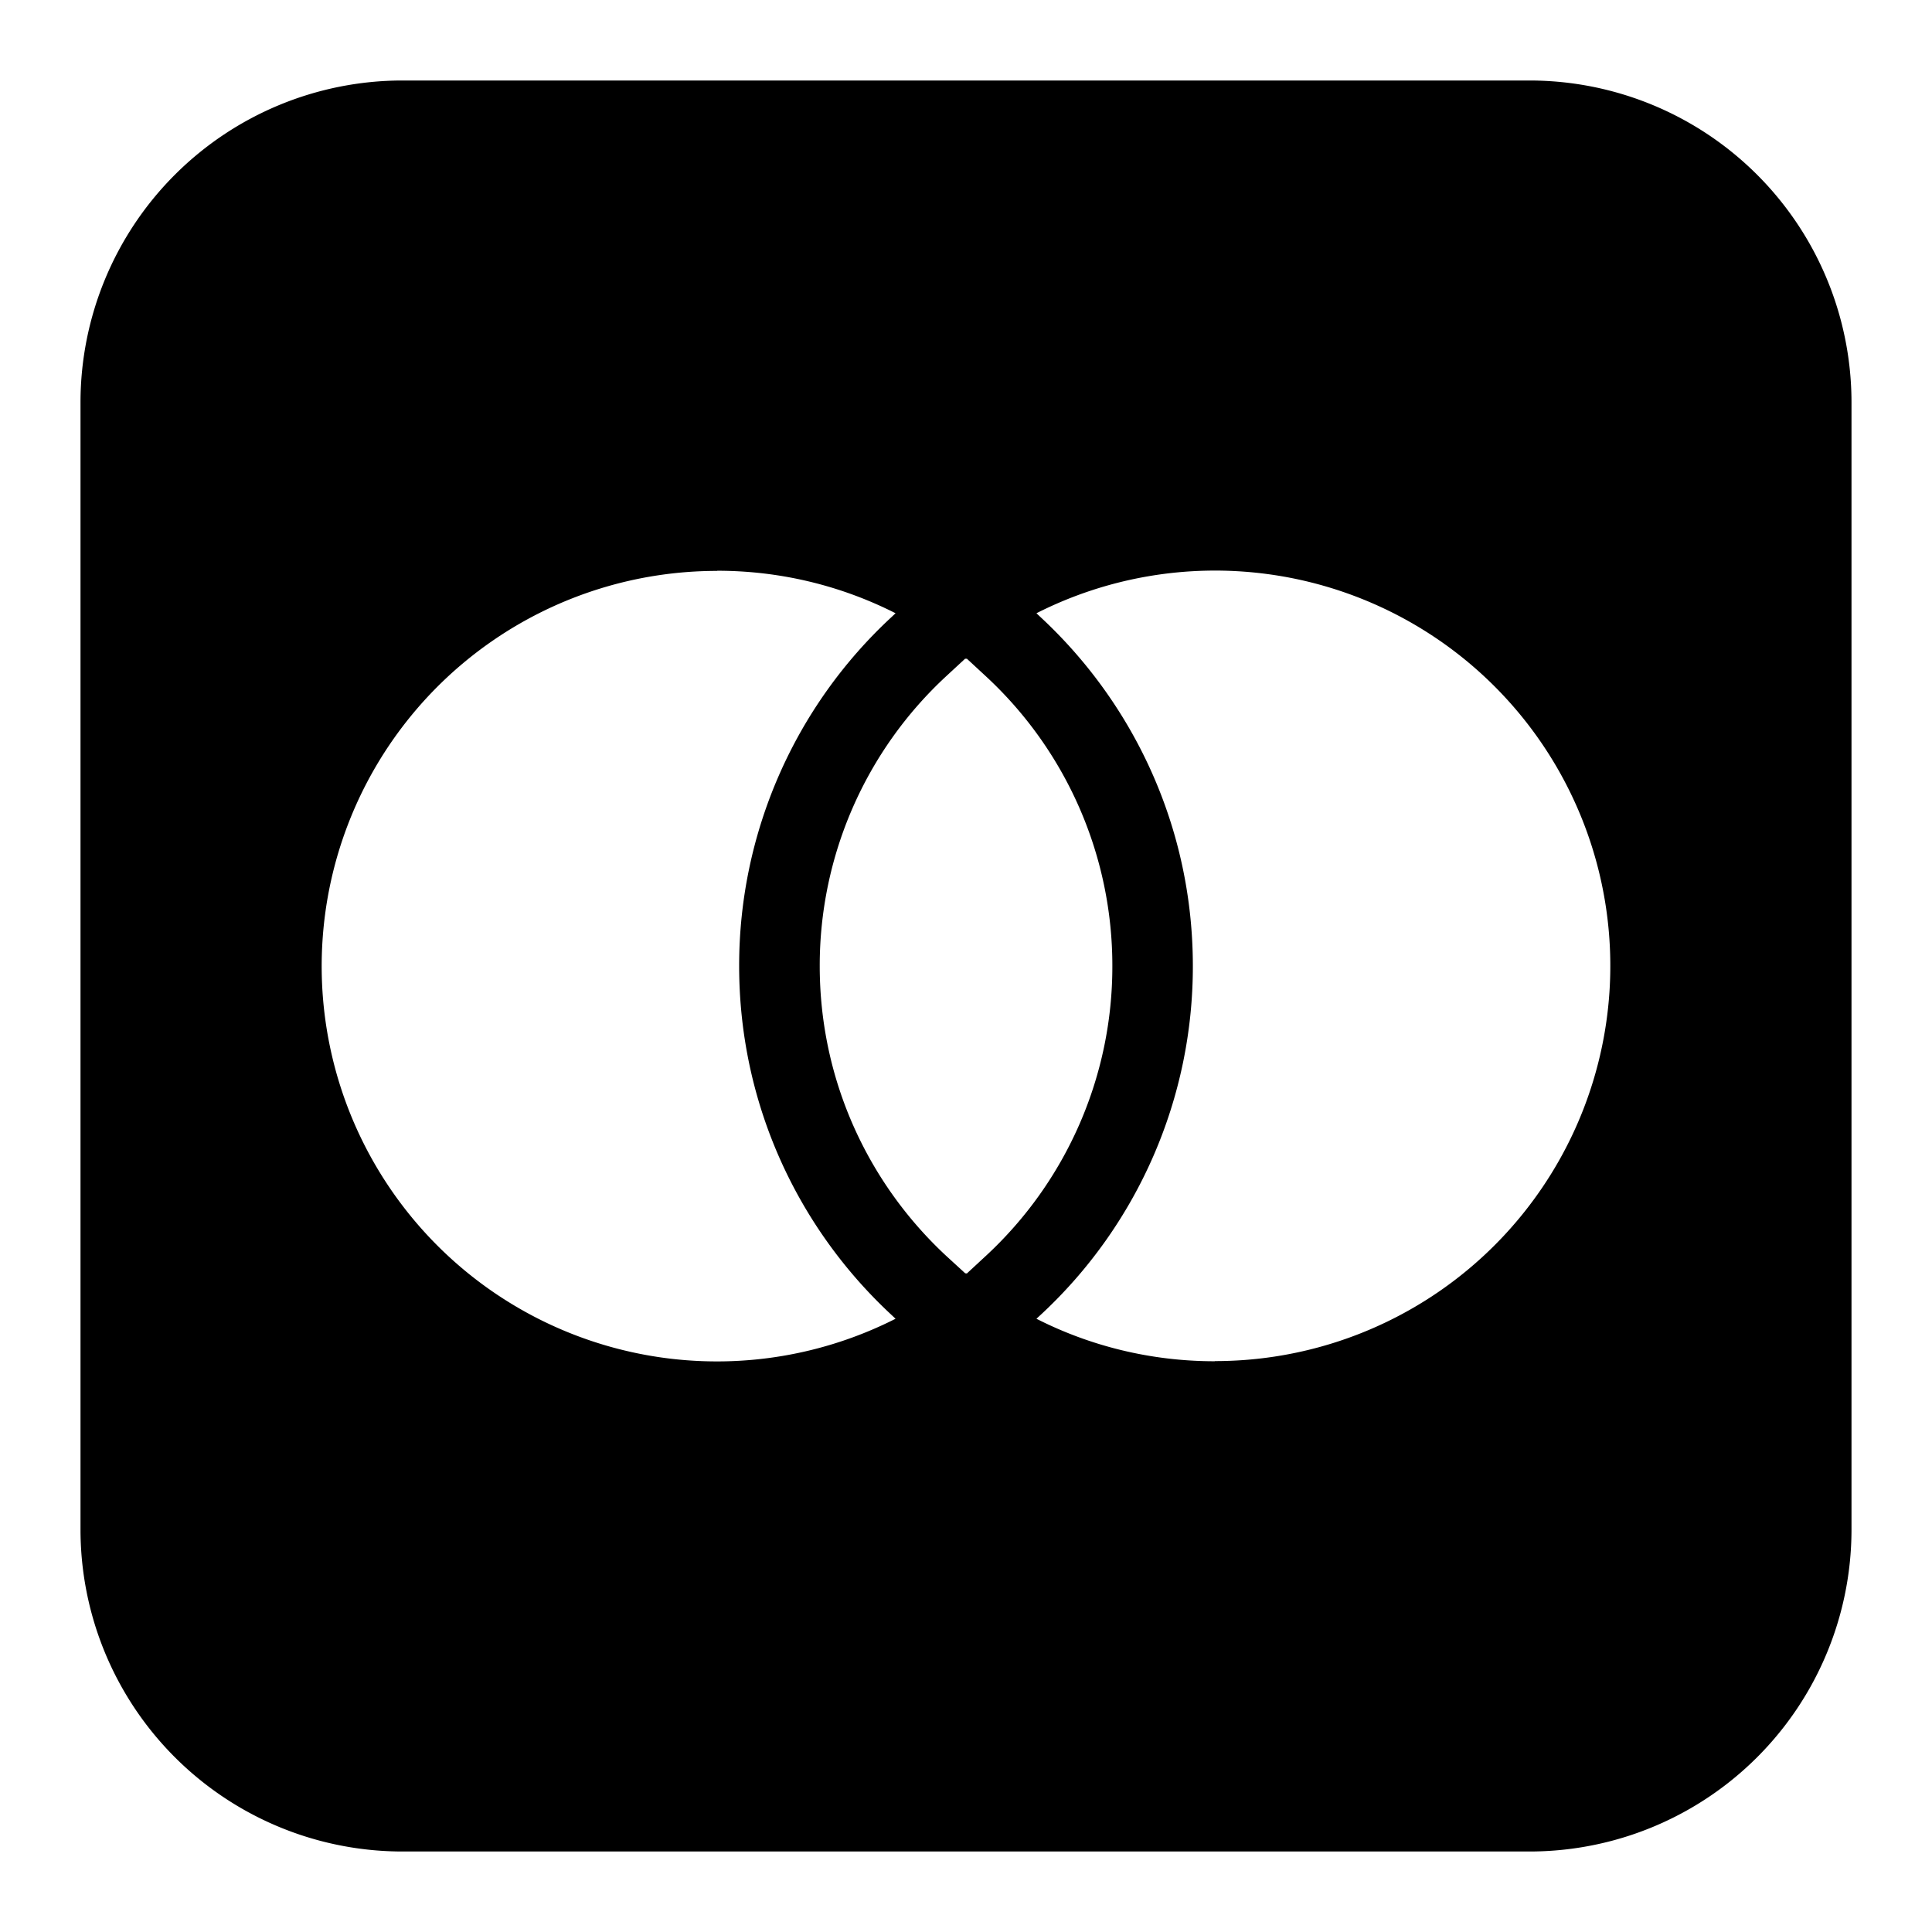 <svg xmlns="http://www.w3.org/2000/svg" fill="none" viewBox="0 0 24 24" id="Mastercard-Logo--Streamline-Logos-Block">
  <desc>
    Mastercard Logo Streamline Icon: https://streamlinehq.com
  </desc>
  <path fill="#000000" fill-rule="evenodd" d="M5 1a4 4 0 0 0 -4 4v14a4 4 0 0 0 4 4h14a4 4 0 0 0 4 -4V5a4 4 0 0 0 -4 -4H5Zm3.91 6.09c0.797 0 1.55 0.191 2.215 0.528l-0.053 0.05A5.897 5.897 0 0 0 9.182 12c0 1.712 0.73 3.255 1.89 4.332l0.053 0.05a4.91 4.91 0 1 1 -2.216 -9.29ZM12 15.815l0.008 0.007 0.24 -0.222a4.896 4.896 0 0 0 1.57 -3.6 4.897 4.897 0 0 0 -1.57 -3.598l-0.24 -0.222 -0.008 0.007 -0.008 -0.007 -0.24 0.222A4.897 4.897 0 0 0 10.183 12c0 1.422 0.605 2.703 1.57 3.6l0.24 0.22 0.008 -0.006Zm3.09 1.095c-0.796 0 -1.55 -0.19 -2.215 -0.528l0.053 -0.049A5.897 5.897 0 0 0 14.818 12c0 -1.712 -0.73 -3.255 -1.89 -4.332l-0.053 -0.05a4.91 4.91 0 1 1 2.216 9.29Z" clip-rule="evenodd" stroke-width="1"></path>
</svg>